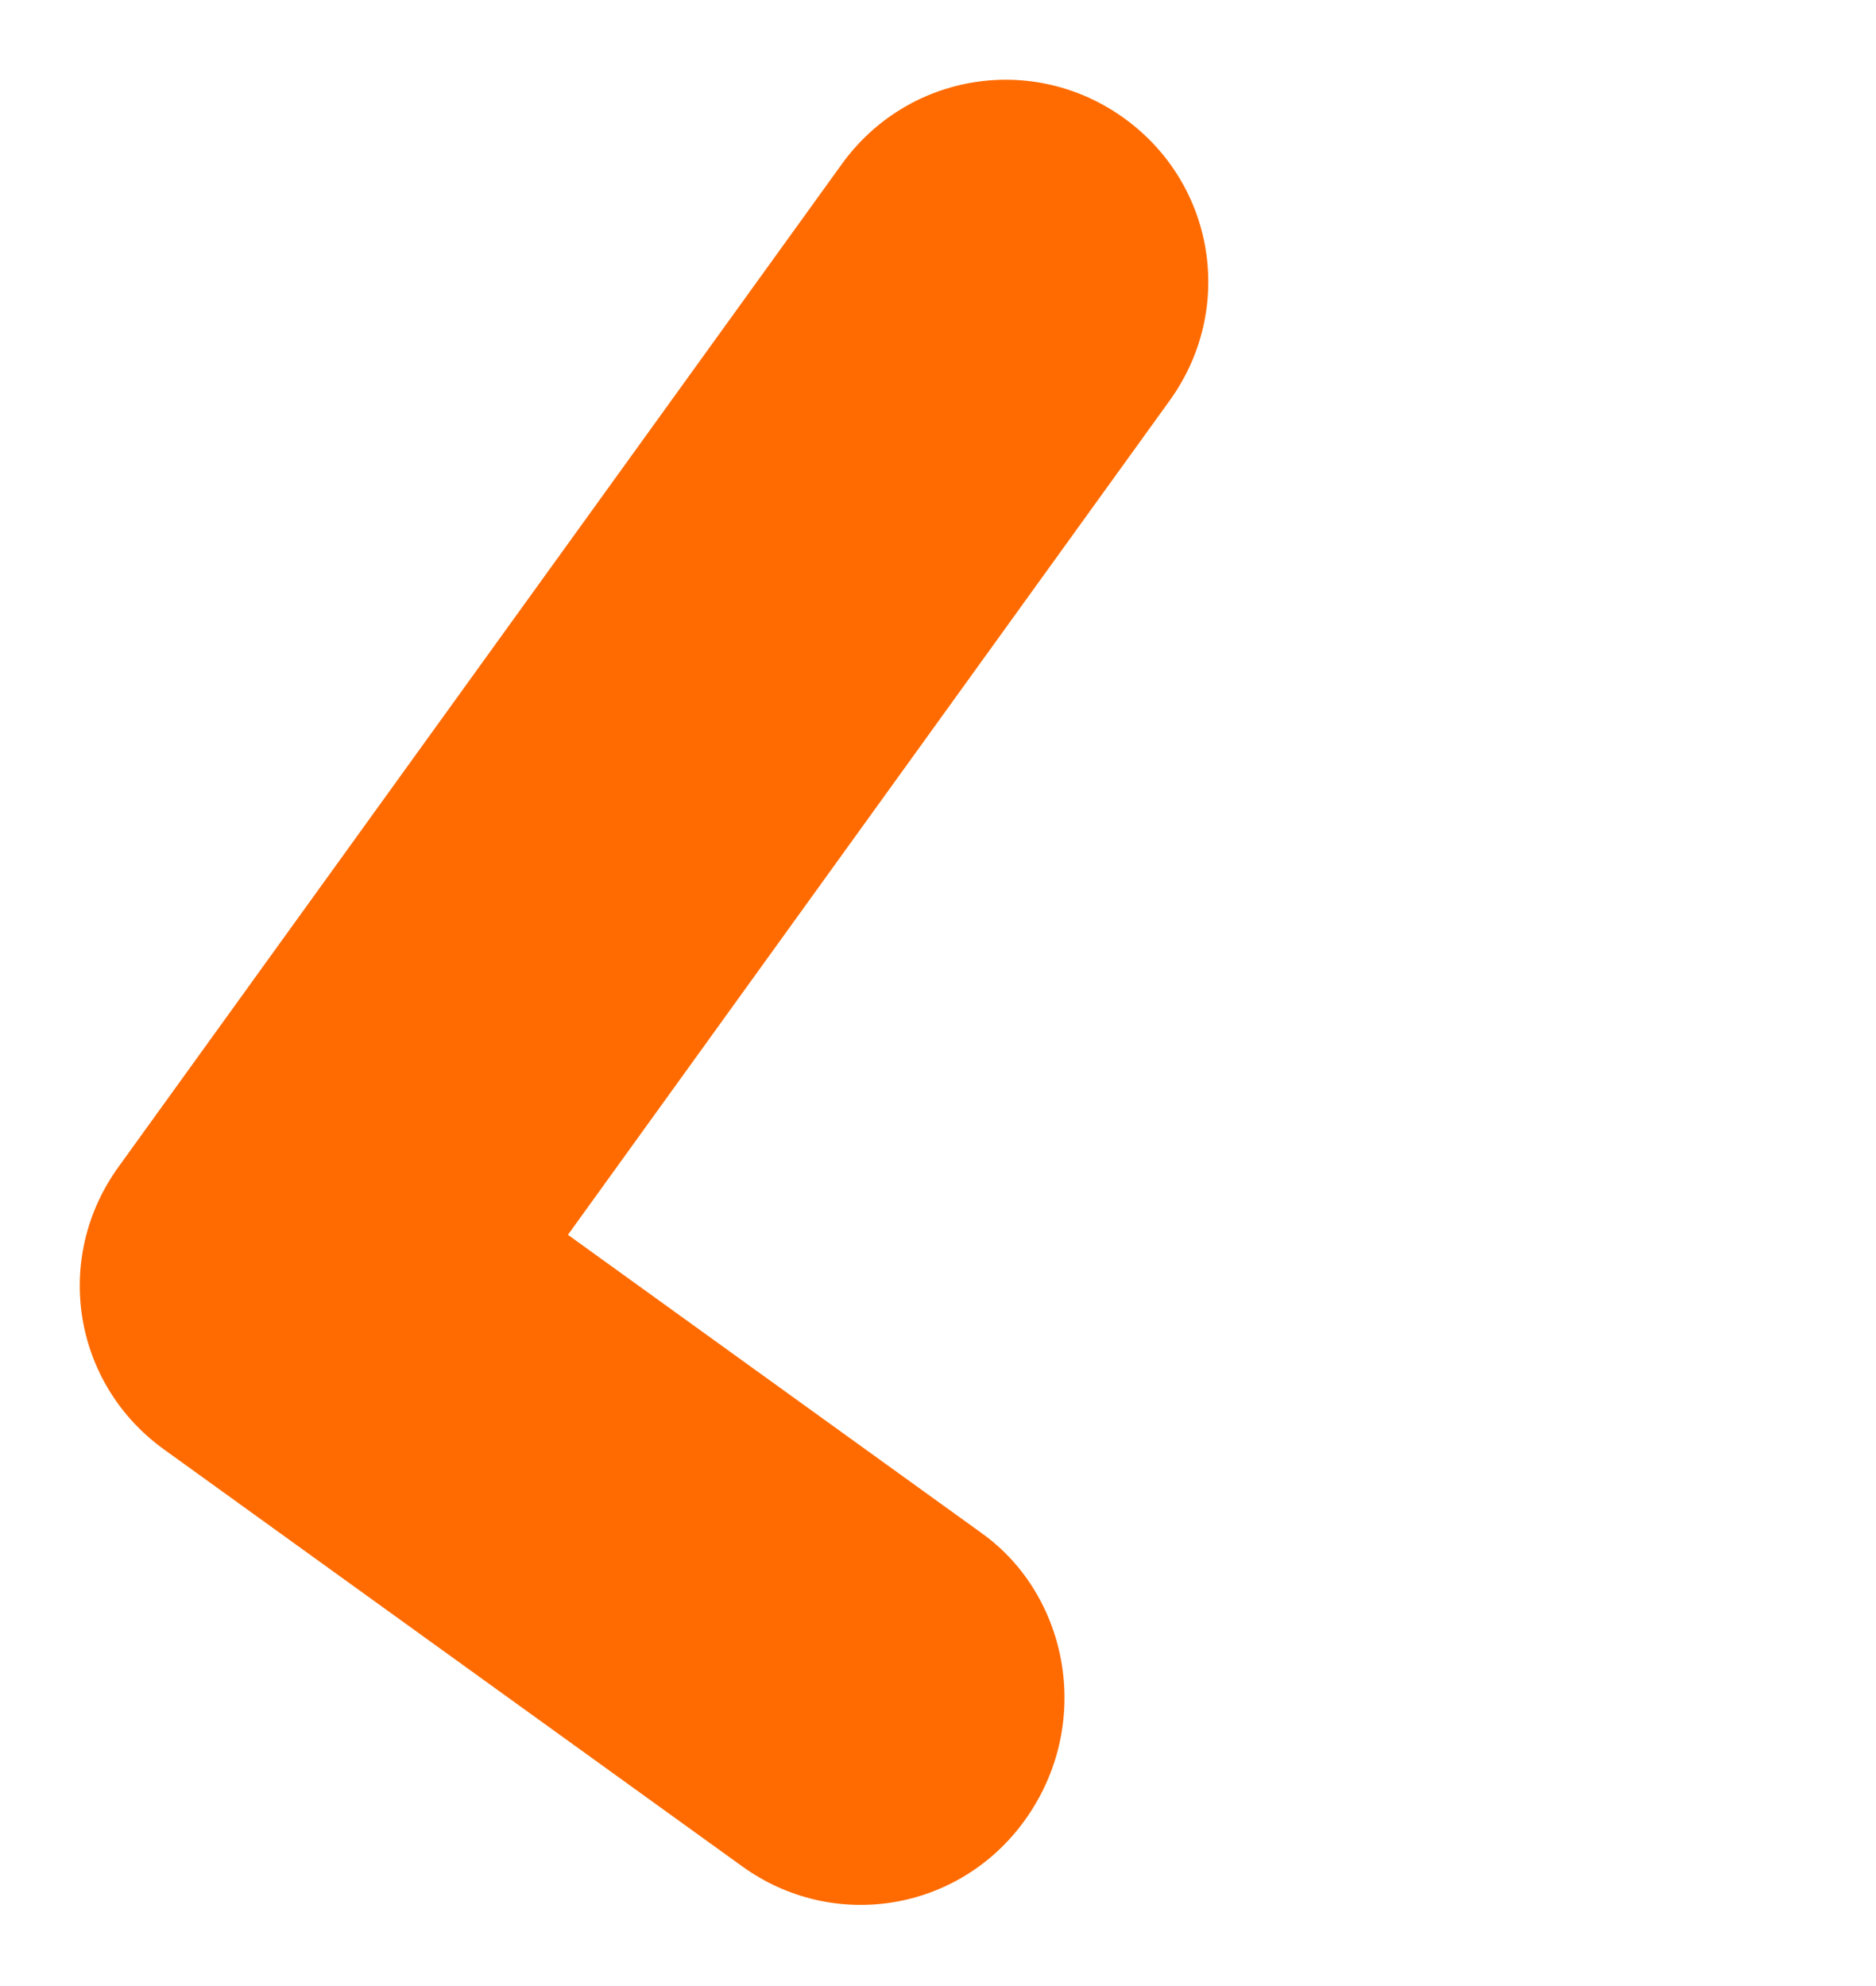 <svg width="136" height="144" viewBox="0 0 136 144" fill="none" xmlns="http://www.w3.org/2000/svg">
<path d="M71.214 111.197L41.172 89.531L84.796 29.042C89.564 22.431 88.096 13.333 81.493 8.571C74.891 3.809 65.794 5.289 61.027 11.899L8.582 84.618C3.814 91.229 5.282 100.327 11.885 105.089L53.812 135.327C60.415 140.089 69.511 138.61 74.279 131.999C79.285 125.057 77.487 115.721 71.214 111.197Z" fill="#FF6B00"/>
</svg>
